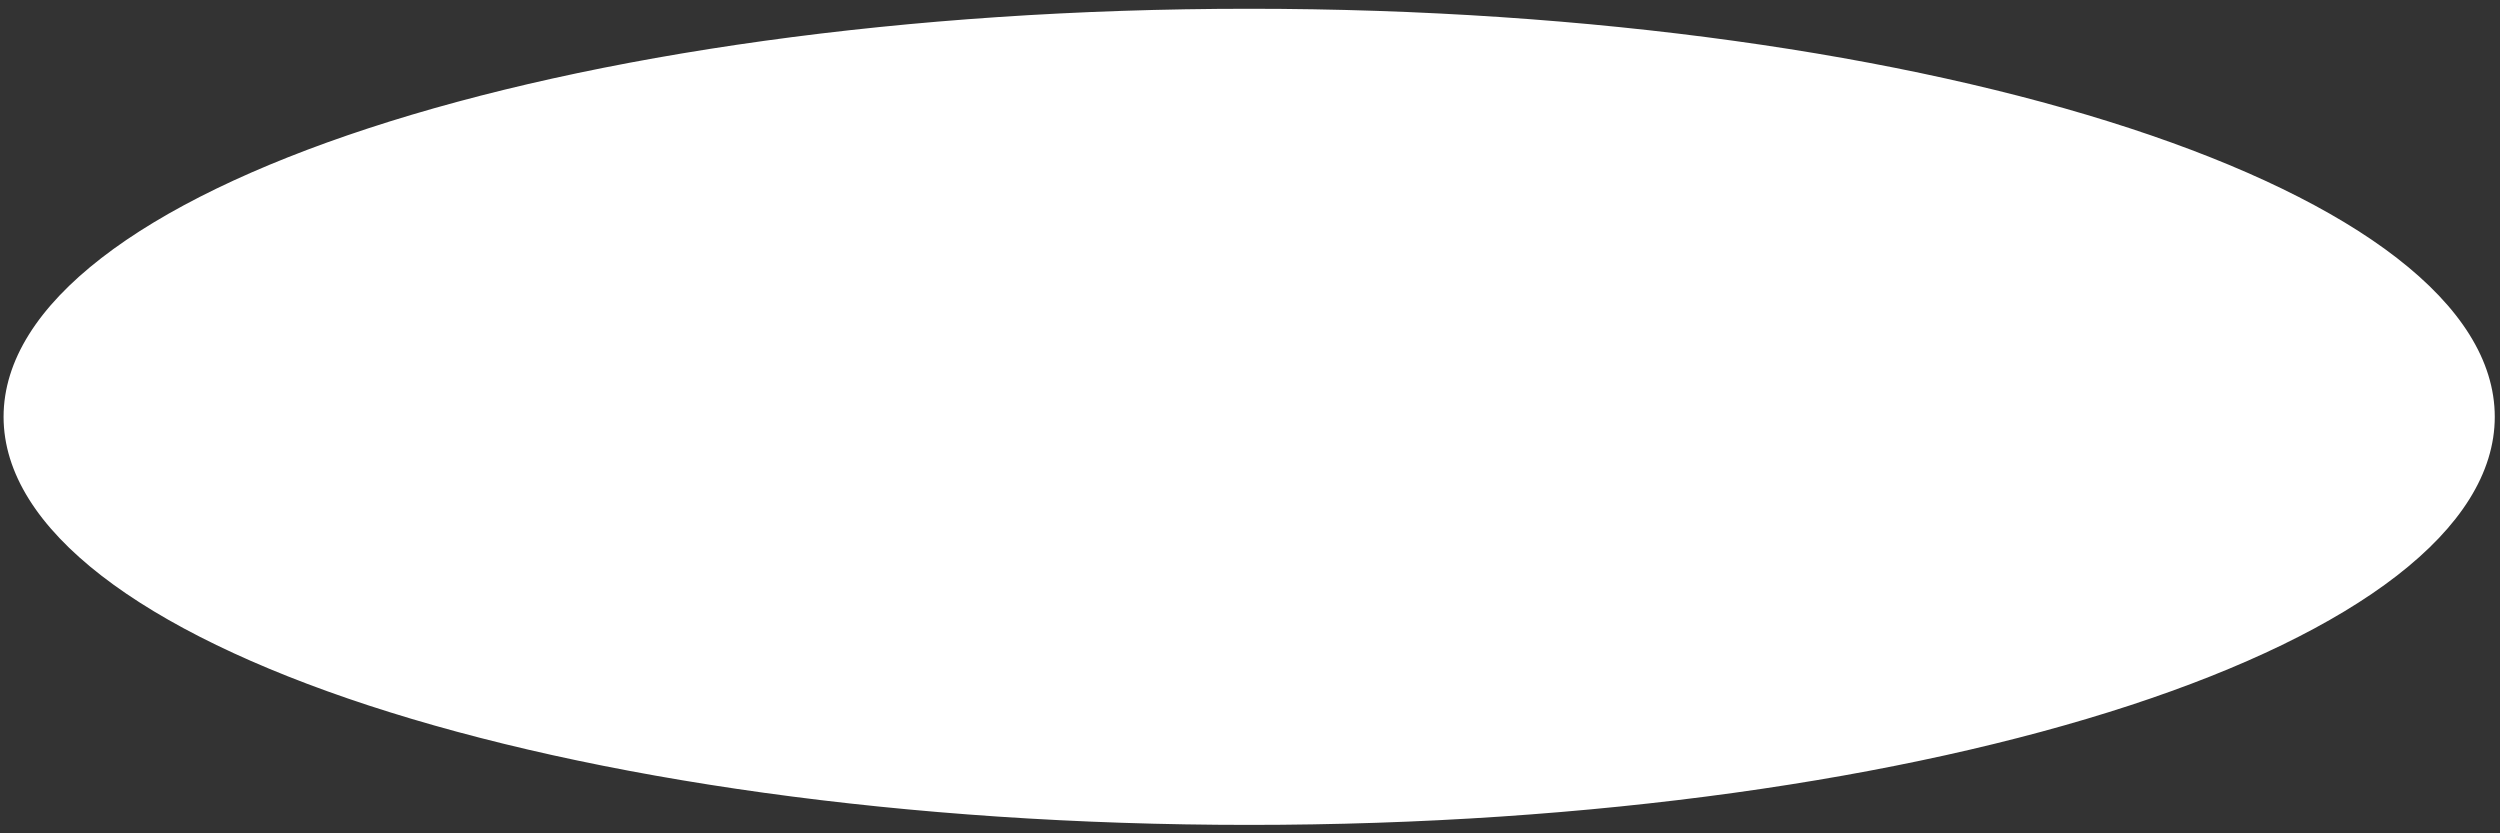 <?xml version="1.0" encoding="UTF-8"?> <svg xmlns="http://www.w3.org/2000/svg" width="219" height="73" viewBox="0 0 219 73" fill="none"><rect x="0" y="0" width="219" height="73" fill="#333333" stroke="none"/> <path d="M218.042 36.514C218.042 41.227 215.126 45.8 209.661 50.033C204.202 54.261 196.272 58.09 186.427 61.316C166.744 67.764 139.521 71.761 109.428 71.761C79.335 71.761 52.111 67.764 32.428 61.316C22.584 58.09 14.653 54.261 9.194 50.033C3.729 45.8 0.813 41.227 0.813 36.514C0.813 31.801 3.729 27.229 9.194 22.995C14.653 18.767 22.584 14.938 32.428 11.713C52.111 5.265 79.335 1.268 109.428 1.268C139.521 1.268 166.744 5.265 186.427 11.713C196.272 14.938 204.202 18.767 209.661 22.995C215.126 27.229 218.042 31.801 218.042 36.514Z" fill="white" stroke="white"></path> </svg> 